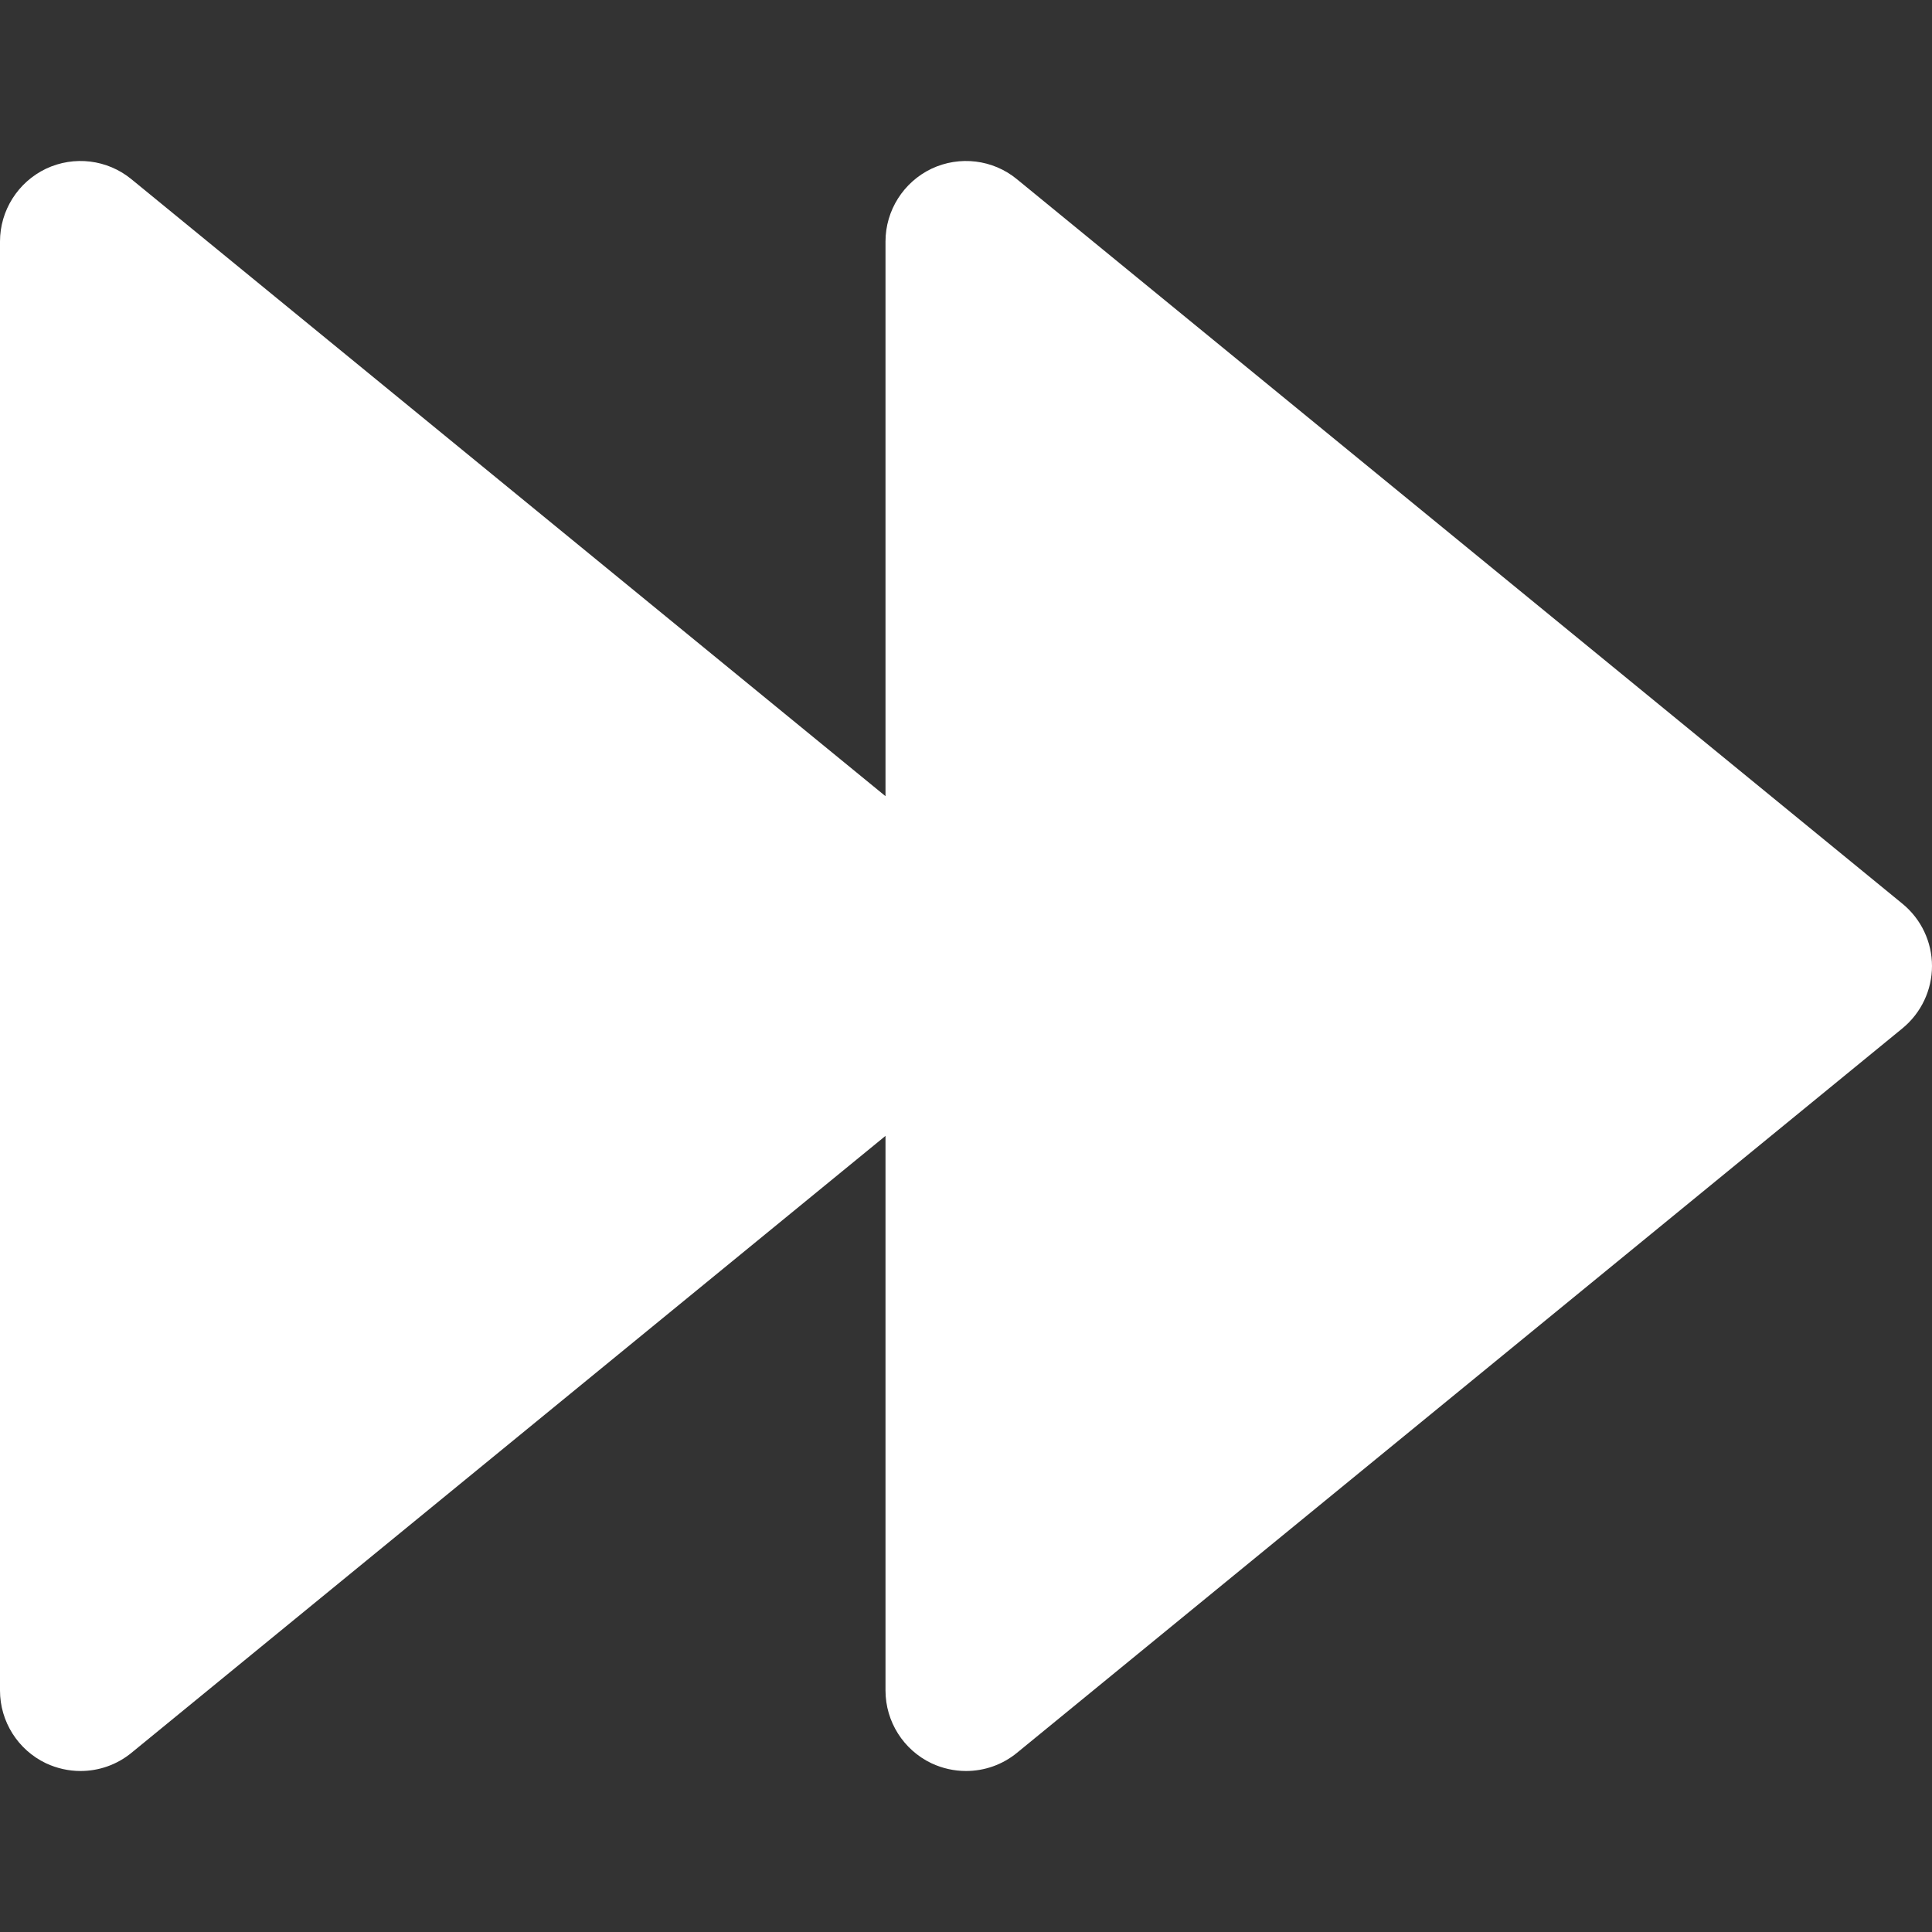 <svg width="30" height="30" viewBox="0 0 30 30" fill="none" xmlns="http://www.w3.org/2000/svg">
<rect x="0" y="0" width="30" height="30" fill="#333333" stroke="none"/>
<path d="M29.541 14.033L15.791 2.783C15.419 2.476 14.901 2.414 14.464 2.62C14.029 2.828 13.75 3.268 13.75 3.75V12.363L2.041 2.783C1.667 2.476 1.151 2.414 0.714 2.62C0.279 2.828 0 3.268 0 3.75V26.25C0 26.733 0.279 27.173 0.714 27.38C0.885 27.46 1.069 27.5 1.25 27.5C1.534 27.5 1.814 27.404 2.041 27.218L13.75 17.638V26.25C13.75 26.733 14.029 27.173 14.464 27.38C14.635 27.46 14.819 27.5 15 27.5C15.284 27.5 15.564 27.404 15.791 27.218L29.541 15.968C29.831 15.73 30 15.375 30 15C30 14.625 29.831 14.27 29.541 14.033Z" fill="white"/>
</svg>
